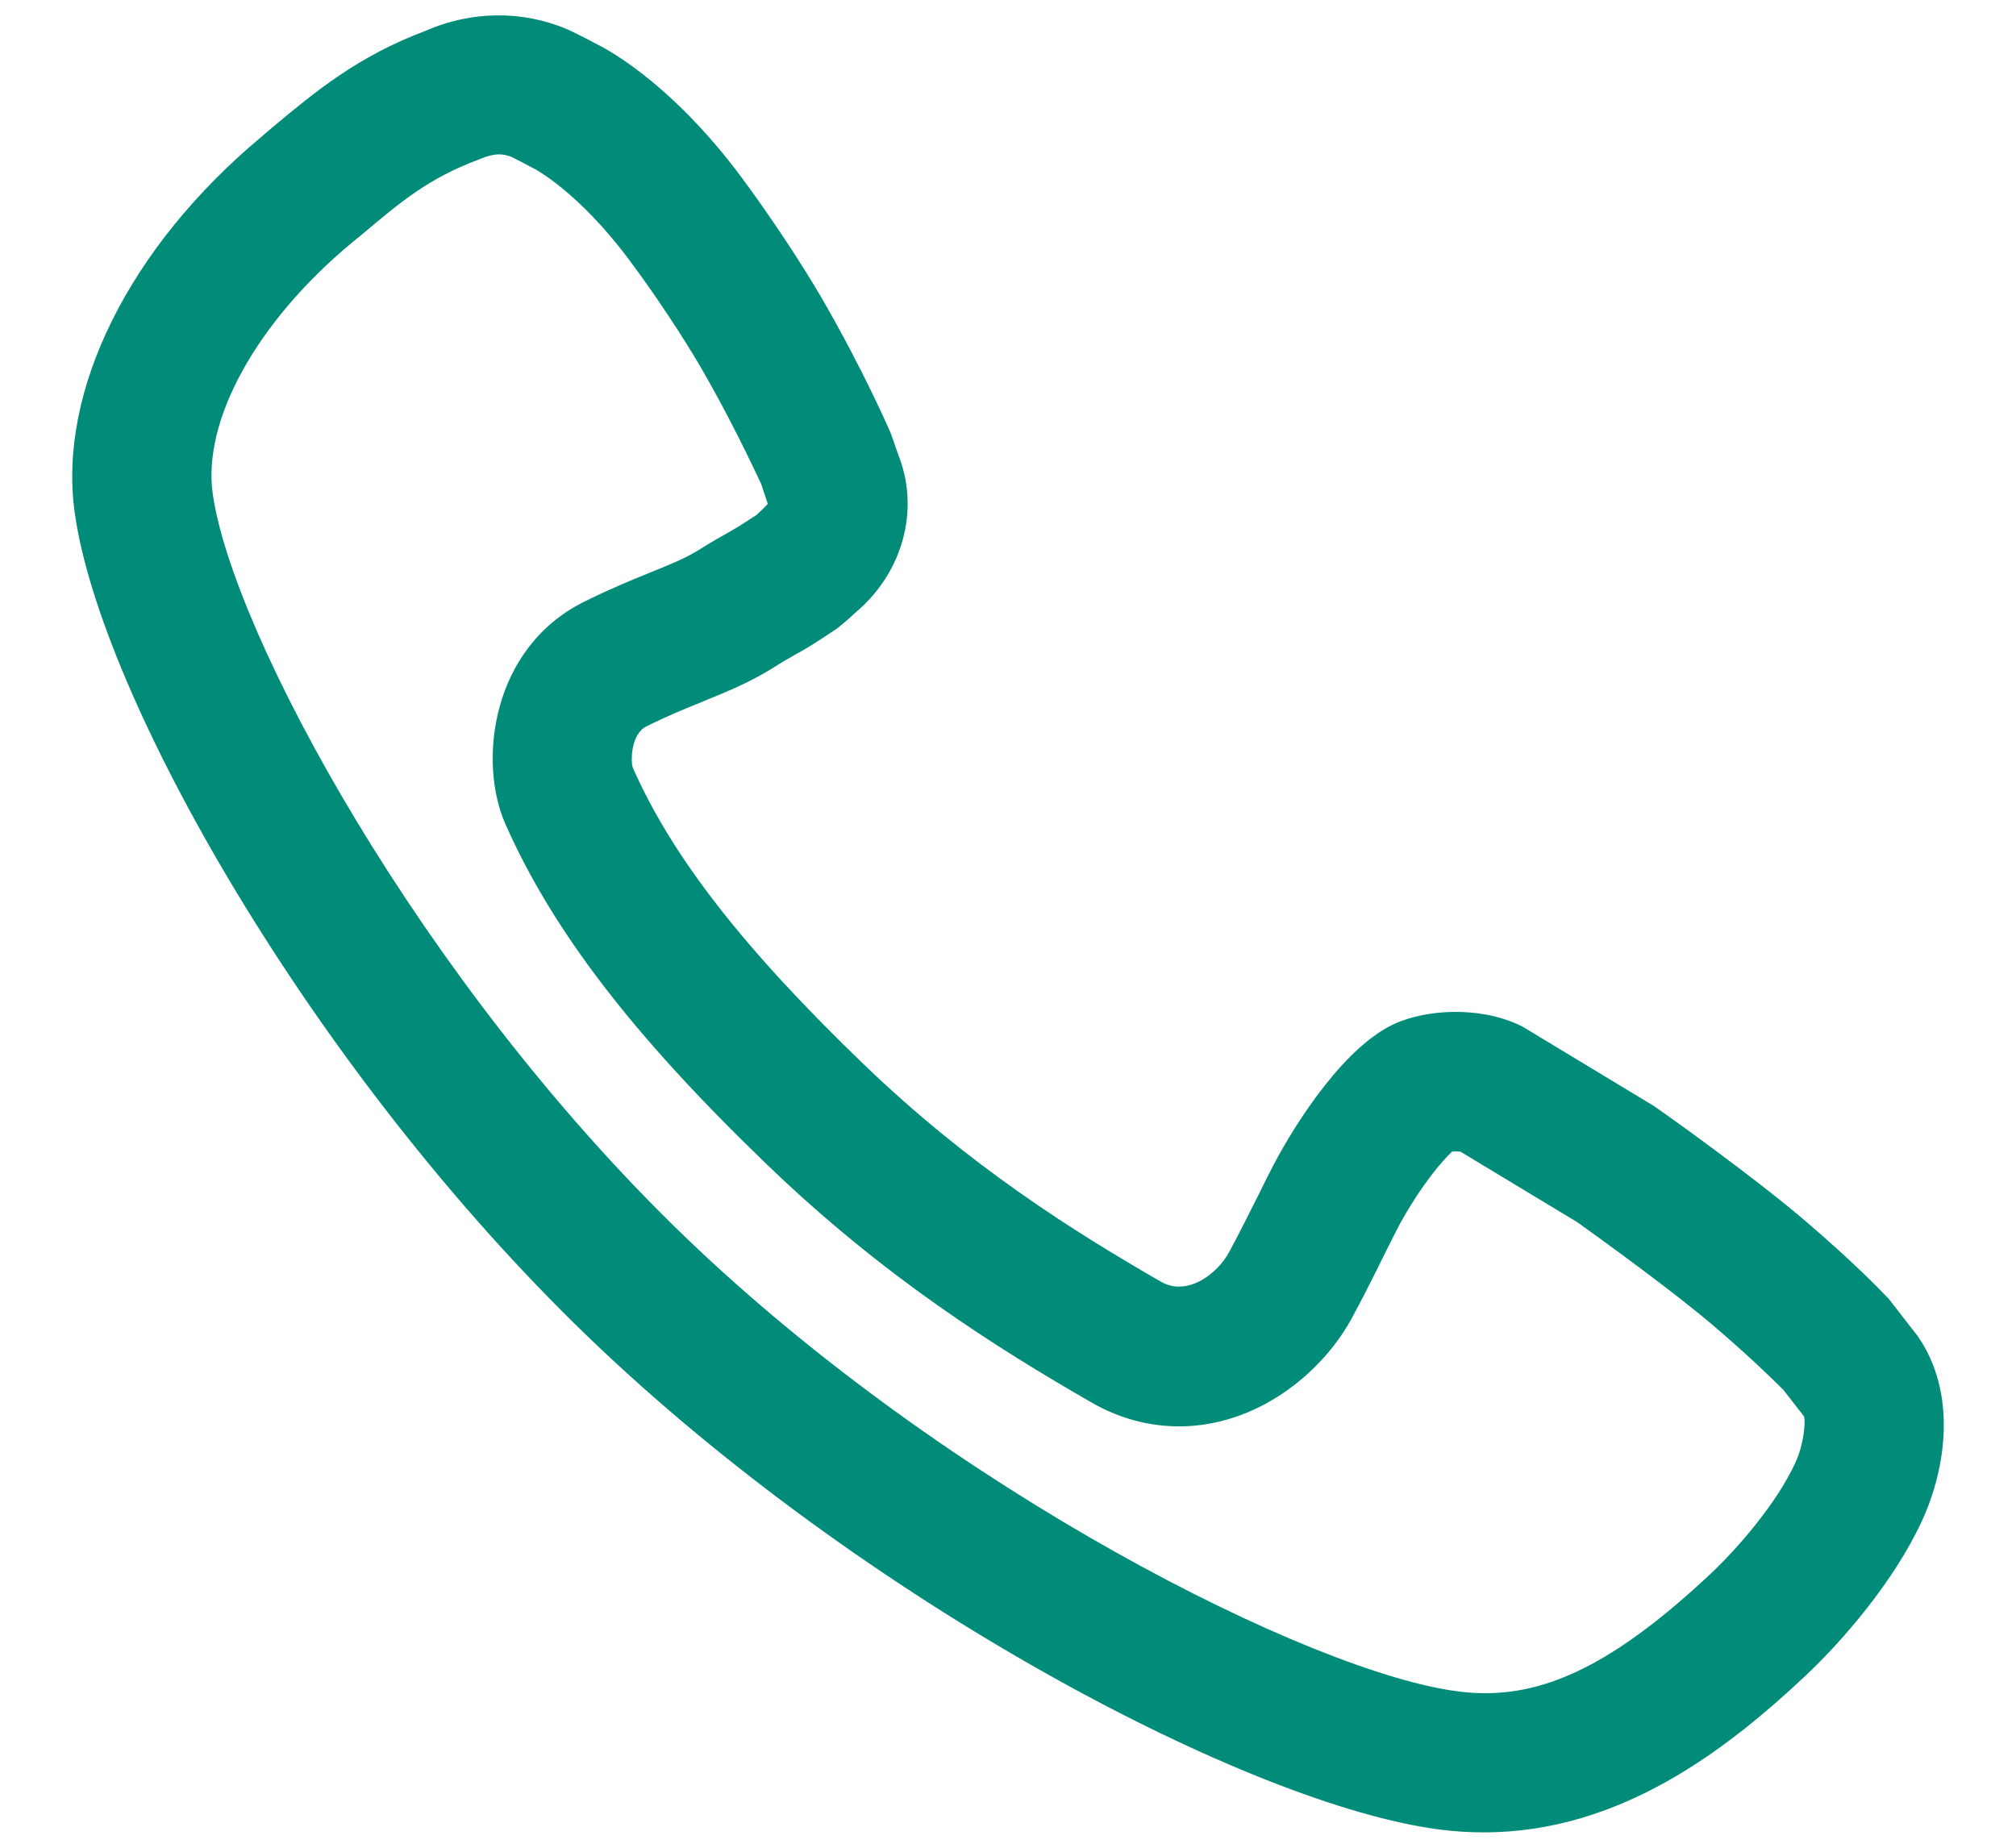 <?xml version="1.0" encoding="UTF-8"?>
<svg width="24px" height="22px" viewBox="0 0 24 22" version="1.1" xmlns="http://www.w3.org/2000/svg" xmlns:xlink="http://www.w3.org/1999/xlink">
    <title>形状</title>
    <g id="页面-1" stroke="none" stroke-width="1" fill="none" fill-rule="evenodd">
        <g id="9" transform="translate(-832, -1092)" fill="#018C79" fill-rule="nonzero">
            <g id="编组-9" transform="translate(160, 772)">
                <g id="编组-8" transform="translate(649, 100)">
                    <g id="编组-4备份" transform="translate(21, 212)">
                        <g id="3.1电话" transform="translate(0, 5)">
                            <path d="M24.829,18.907 L24.484,18.463 L24.471,18.45 C24.359,18.332 24.039,18.006 23.515,17.557 C22.89,17.018 21.773,16.224 21.685,16.166 L20.123,15.222 C19.837,15.078 19.533,15.048 19.328,15.048 C19.105,15.048 18.886,15.084 18.695,15.152 C18.019,15.387 17.389,16.452 17.213,16.774 C17.132,16.922 17.043,17.1 16.967,17.257 L16.942,17.306 C16.847,17.496 16.741,17.708 16.628,17.916 C16.517,18.116 16.279,18.319 16.037,18.319 C15.963,18.319 15.893,18.301 15.825,18.263 C14.779,17.661 13.539,16.883 12.275,15.665 C10.849,14.29 10.003,13.203 9.534,12.142 C9.506,12.07 9.509,11.74 9.695,11.649 C9.951,11.521 10.16,11.437 10.344,11.363 L10.387,11.344 C10.652,11.236 10.904,11.135 11.191,10.96 C11.314,10.88 11.38,10.844 11.437,10.812 L11.465,10.795 C11.568,10.739 11.665,10.685 11.962,10.485 C11.975,10.476 12.029,10.432 12.086,10.383 L12.277,10.21 C12.775,9.73 12.938,9.024 12.693,8.413 L12.607,8.165 C12.605,8.159 12.289,7.424 11.783,6.55 C11.537,6.127 11.164,5.565 10.833,5.119 C9.941,3.915 9.115,3.531 9.111,3.529 C9.102,3.524 8.888,3.41 8.756,3.35 C8.218,3.12 7.609,3.129 7.066,3.367 C6.255,3.672 5.757,4.088 5.227,4.53 L5.112,4.629 C3.539,5.942 2.688,7.654 2.889,9.1 C3.19,11.287 5.717,15.752 8.996,18.912 C12.274,22.07 16.889,24.497 19.143,24.784 C19.314,24.806 19.49,24.817 19.665,24.817 C21.294,24.817 22.564,23.824 23.488,22.958 C23.948,22.526 24.556,21.814 24.88,21.109 C25.166,20.49 25.303,19.588 24.829,18.907 M8.016,12.81 C8.578,14.081 9.537,15.331 11.124,16.859 C12.51,18.197 13.861,19.047 15,19.702 C15.327,19.889 15.678,19.983 16.038,19.983 C16.965,19.983 17.731,19.348 18.08,18.718 C18.211,18.479 18.327,18.247 18.454,17.991 L18.507,17.883 C18.565,17.768 18.619,17.661 18.667,17.569 C18.93,17.095 19.18,16.809 19.289,16.71 C19.319,16.709 19.362,16.709 19.386,16.712 L20.774,17.55 L20.797,17.566 C21.133,17.807 21.966,18.411 22.433,18.814 C22.84,19.163 23.103,19.423 23.189,19.507 C23.204,19.523 23.214,19.533 23.223,19.539 L23.477,19.865 C23.495,19.933 23.477,20.189 23.374,20.415 C23.149,20.903 22.685,21.438 22.354,21.748 C21.295,22.738 20.497,23.16 19.684,23.16 C19.574,23.16 19.463,23.153 19.354,23.138 C17.631,22.919 13.295,20.751 10.146,17.717 C7.007,14.692 4.761,10.527 4.532,8.874 C4.411,8.002 5.056,6.836 6.174,5.902 L6.294,5.804 C6.78,5.395 7.101,5.125 7.69,4.903 C7.791,4.86 7.873,4.838 7.941,4.838 C7.99,4.838 8.041,4.849 8.086,4.867 C8.145,4.895 8.243,4.946 8.303,4.979 L8.356,5.006 C8.361,5.008 8.891,5.285 9.499,6.106 C9.803,6.513 10.134,7.014 10.347,7.381 C10.581,7.786 10.813,8.234 11.038,8.712 C11.047,8.73 11.054,8.746 11.06,8.758 L11.133,8.978 C11.139,8.991 11.14,8.998 11.142,8.998 C11.139,9.002 11.13,9.011 11.115,9.026 L11.067,9.074 C11.046,9.093 11.024,9.114 11.011,9.128 C10.801,9.267 10.728,9.307 10.654,9.35 C10.581,9.39 10.492,9.439 10.316,9.55 C10.152,9.65 9.988,9.717 9.754,9.811 C9.523,9.904 9.271,10.008 8.959,10.162 C7.841,10.714 7.692,12.079 8.016,12.81" id="形状"></path>
                        </g>
                    </g>
                </g>
            </g>
        </g>
    </g>
</svg>